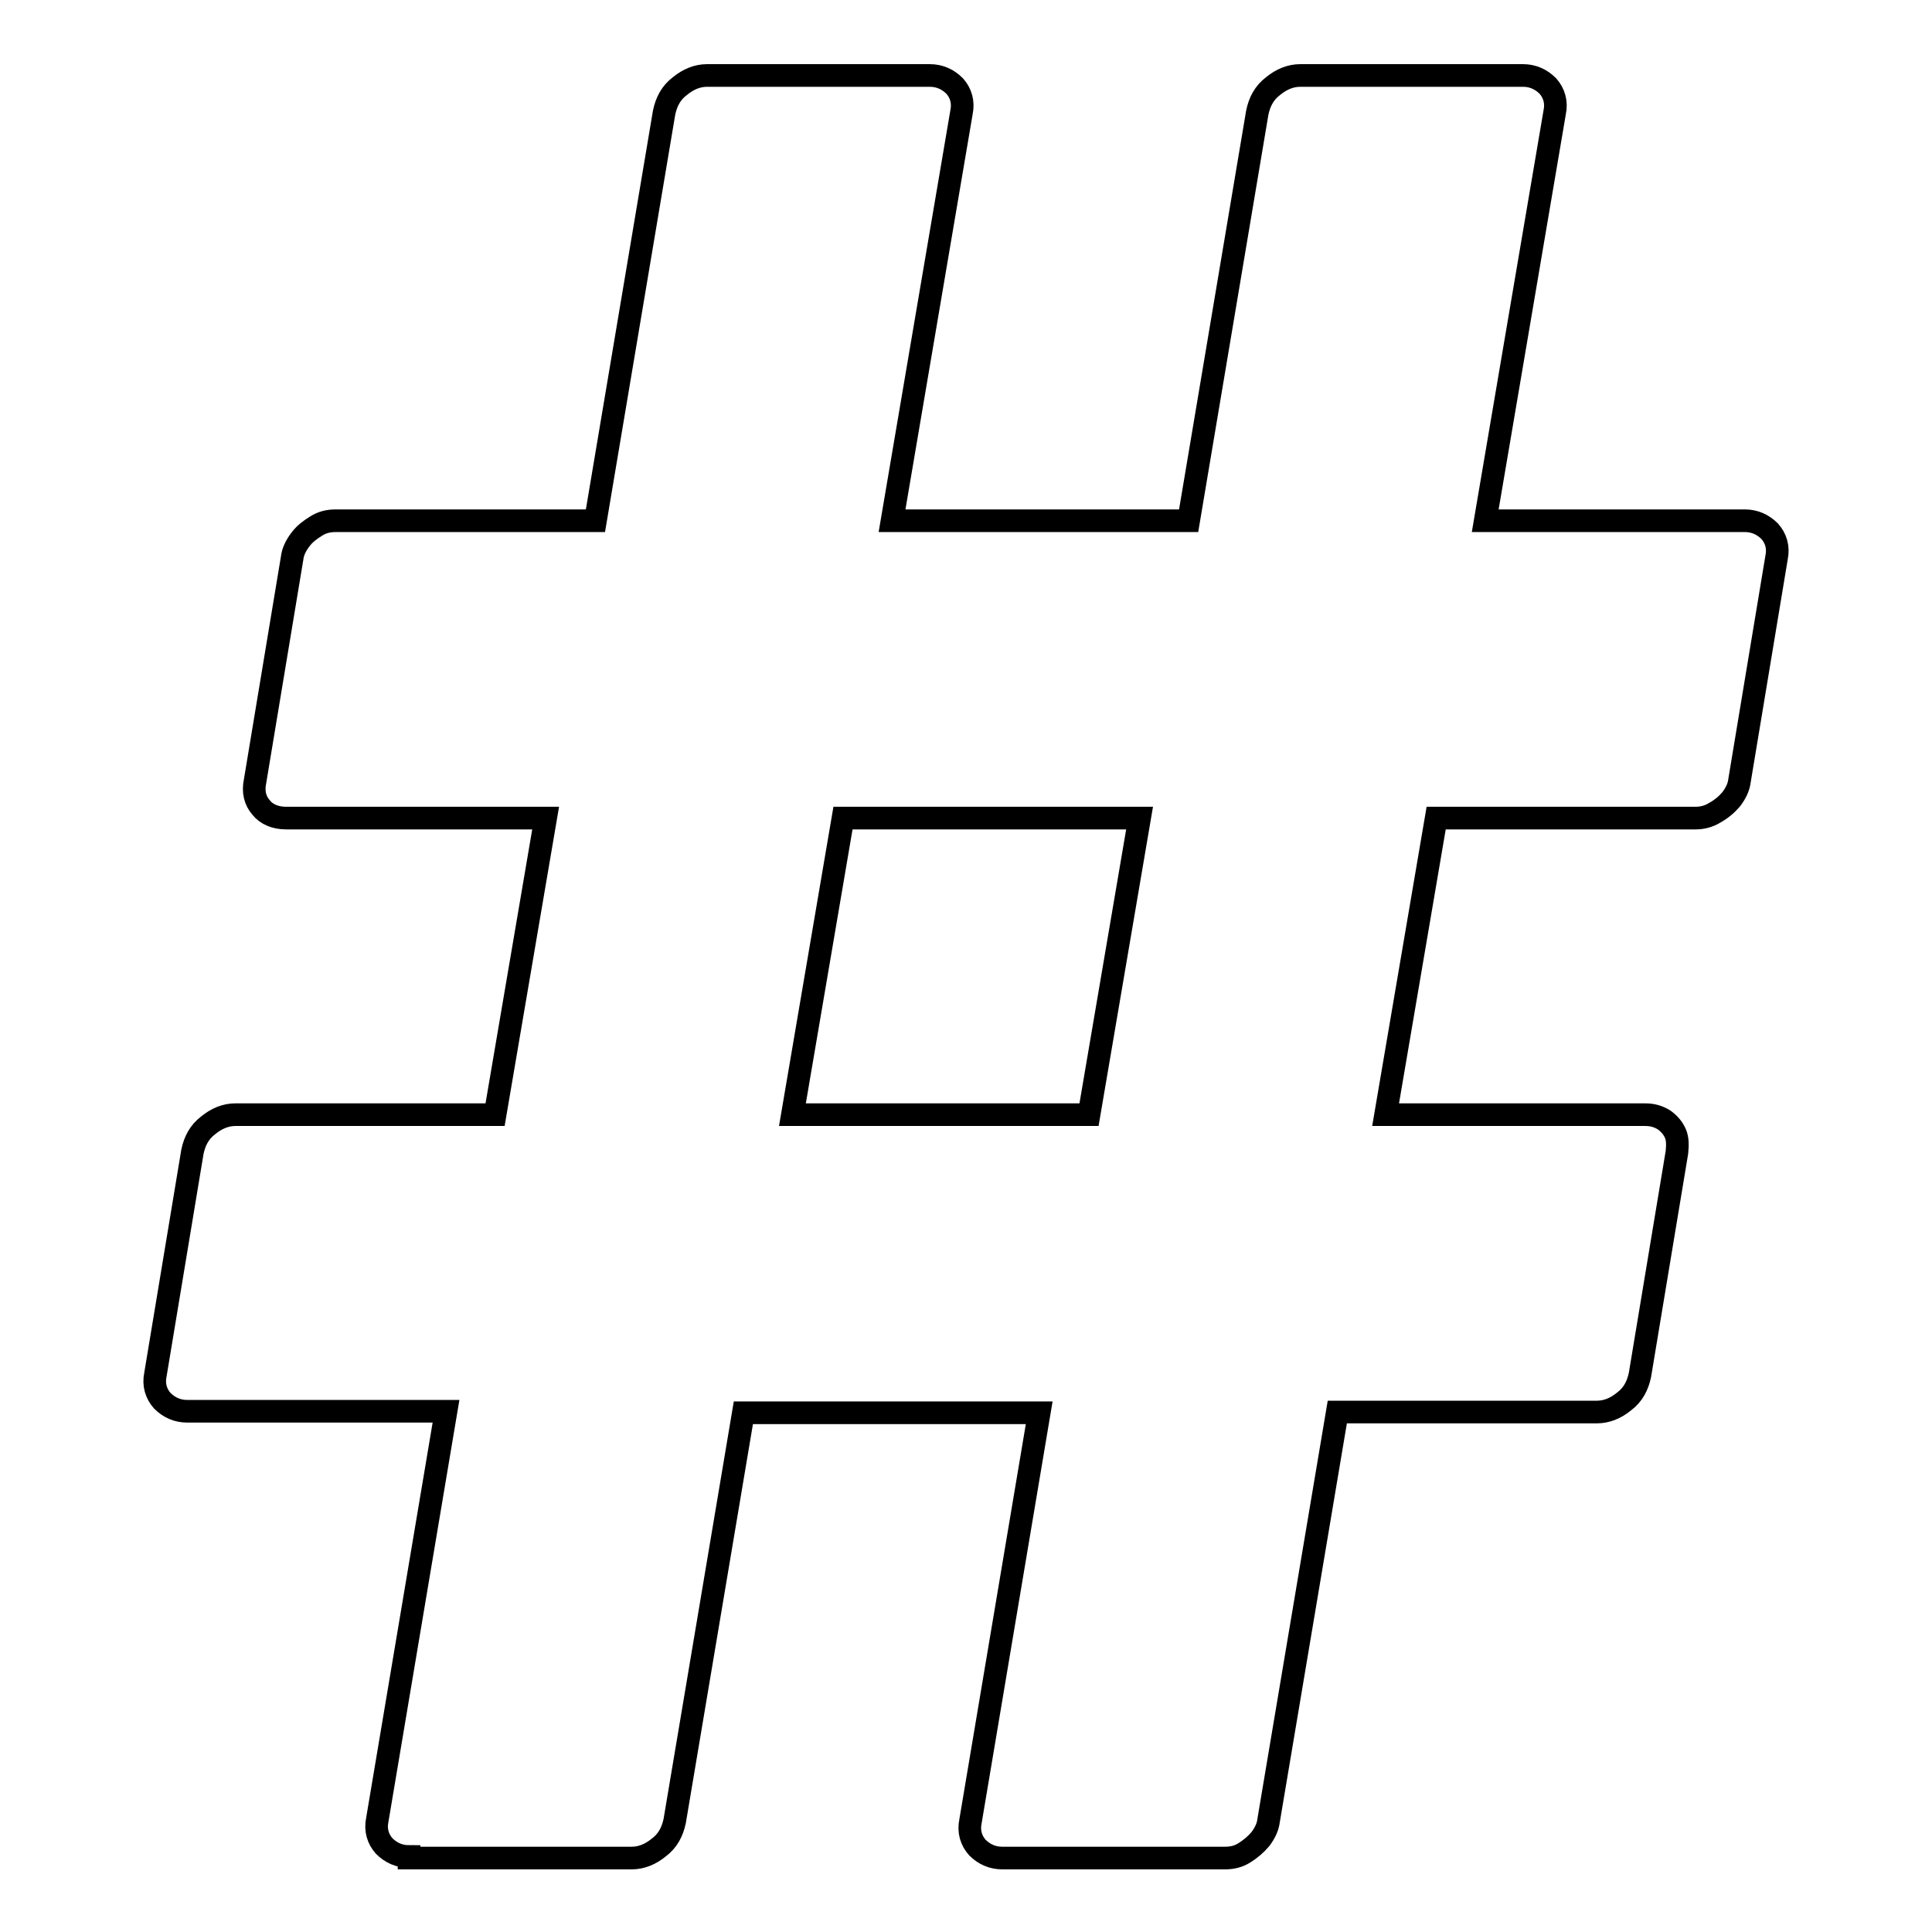 <?xml version="1.0" encoding="utf-8"?>
<!-- Svg Vector Icons : http://www.onlinewebfonts.com/icon -->
<!DOCTYPE svg PUBLIC "-//W3C//DTD SVG 1.1//EN" "http://www.w3.org/Graphics/SVG/1.1/DTD/svg11.dtd">
<svg version="1.1" xmlns="http://www.w3.org/2000/svg" xmlns:xlink="http://www.w3.org/1999/xlink" x="0px" y="0px" viewBox="0 0 256 256" enable-background="new 0 0 256 256" xml:space="preserve">
<g><g><g><path stroke-width="3" fill-opacity="0" stroke="#000000"  d="M54.2,246c-1.3,0-2.4-0.5-3.3-1.4c-0.8-0.9-1.2-2.1-0.9-3.5l9.1-54.1H24.8c-1.3,0-2.4-0.5-3.3-1.4c-0.8-0.9-1.2-2.1-0.9-3.5l4.9-29.5c0.3-1.4,0.9-2.6,2.1-3.5c1.1-0.9,2.3-1.4,3.6-1.4h34.4l6.7-39.3H37.9c-1.4,0-2.6-0.5-3.3-1.4c-0.8-0.9-1.1-2.1-0.8-3.5l4.9-29.5c0.1-0.9,0.5-1.7,1.1-2.5s1.3-1.3,2.1-1.8c0.8-0.5,1.6-0.7,2.6-0.7h34.4l9.1-54.1c0.3-1.4,0.9-2.6,2.1-3.5c1.1-0.9,2.3-1.4,3.6-1.4h29.5c1.3,0,2.4,0.5,3.3,1.4c0.8,0.9,1.2,2.1,0.9,3.5L118.2,69h39.3l9.1-54.1c0.3-1.4,0.9-2.6,2.1-3.5c1.1-0.9,2.3-1.4,3.6-1.4h29.5c1.3,0,2.4,0.5,3.3,1.4c0.8,0.9,1.2,2.1,0.9,3.5L196.8,69h34.4c1.3,0,2.4,0.5,3.3,1.4c0.8,0.9,1.2,2.1,0.9,3.5l-4.9,29.5c-0.1,0.9-0.5,1.7-1.1,2.5c-0.6,0.7-1.3,1.3-2.2,1.8c-0.8,0.5-1.7,0.7-2.5,0.7h-34.4l-6.7,39.3h34.4c0.9,0,1.7,0.2,2.5,0.7c0.7,0.5,1.2,1.1,1.5,1.8c0.3,0.7,0.3,1.5,0.2,2.5l-4.9,29.5c-0.3,1.4-0.9,2.6-2.1,3.5c-1.1,0.9-2.3,1.4-3.6,1.4h-34.4l-9.1,54.1c-0.1,0.9-0.5,1.7-1.1,2.5c-0.6,0.7-1.3,1.3-2.1,1.8c-0.8,0.5-1.6,0.7-2.6,0.7h-29.5c-1.3,0-2.4-0.5-3.3-1.4c-0.8-0.9-1.2-2.1-0.9-3.5l9.1-54.1H98.5l-9.1,54.1c-0.3,1.4-0.9,2.6-2.1,3.5c-1.1,0.9-2.3,1.4-3.6,1.4H54.2z M105,147.7h39.3l6.7-39.3h-39.3L105,147.7z"/></g></g></g>
</svg>